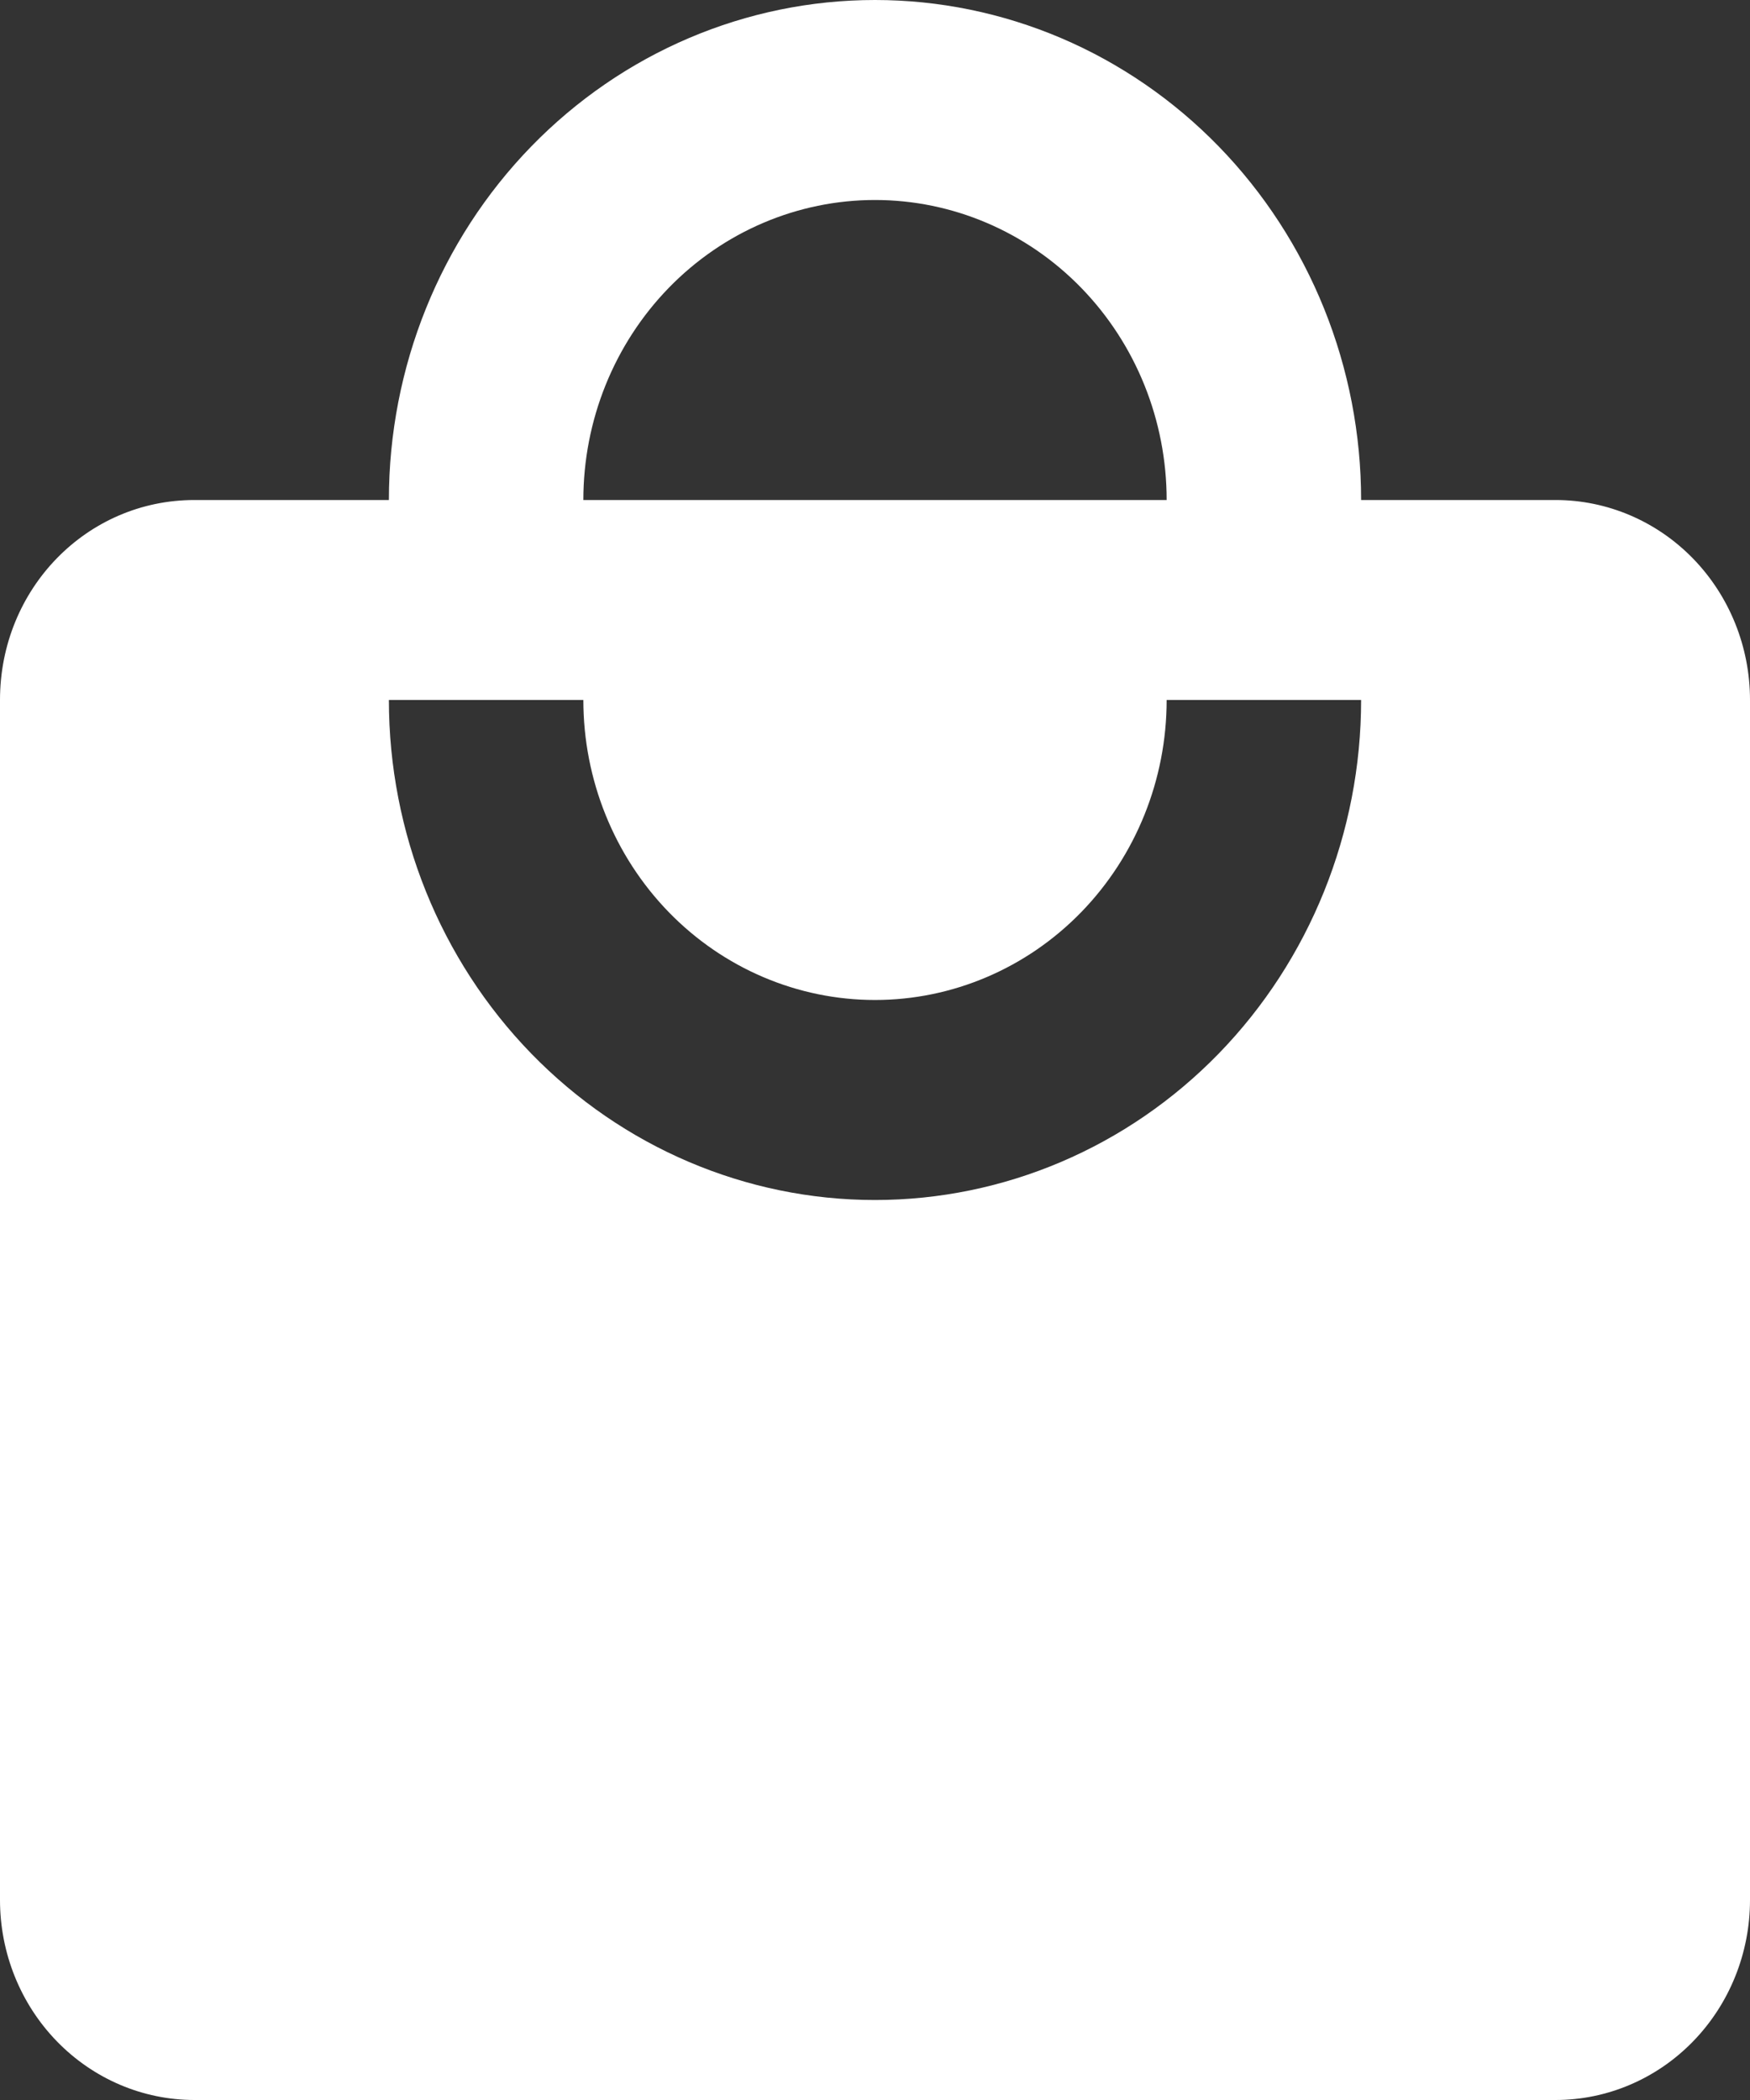 <?xml version="1.0" encoding="UTF-8"?> <svg xmlns="http://www.w3.org/2000/svg" width="50" height="60" viewBox="0 0 50 60" fill="none"><rect x="0" y="0" width="50" height="60" fill="#333333" stroke="none"/><path d="M25 34.286C21.316 34.286 17.784 32.781 15.179 30.102C12.574 27.422 11.111 23.789 11.111 20H16.667C16.667 22.273 17.545 24.453 19.107 26.061C20.67 27.668 22.79 28.571 25 28.571C27.21 28.571 29.33 27.668 30.893 26.061C32.455 24.453 33.333 22.273 33.333 20H38.889C38.889 23.789 37.426 27.422 34.821 30.102C32.216 32.781 28.684 34.286 25 34.286ZM25 5.714C27.21 5.714 29.33 6.617 30.893 8.225C32.455 9.832 33.333 12.012 33.333 14.286H16.667C16.667 12.012 17.545 9.832 19.107 8.225C20.67 6.617 22.79 5.714 25 5.714ZM44.444 14.286H38.889C38.889 12.41 38.53 10.552 37.832 8.819C37.134 7.086 36.111 5.511 34.821 4.184C33.531 2.858 32 1.805 30.315 1.087C28.63 0.37 26.824 0 25 0C21.316 0 17.784 1.505 15.179 4.184C12.574 6.863 11.111 10.497 11.111 14.286H5.556C2.472 14.286 0 16.829 0 20V54.286C0 55.801 0.585 57.255 1.627 58.326C2.669 59.398 4.082 60 5.556 60H44.444C45.918 60 47.331 59.398 48.373 58.326C49.415 57.255 50 55.801 50 54.286V20C50 18.485 49.415 17.031 48.373 15.959C47.331 14.888 45.918 14.286 44.444 14.286Z" fill="white"></path></svg> 